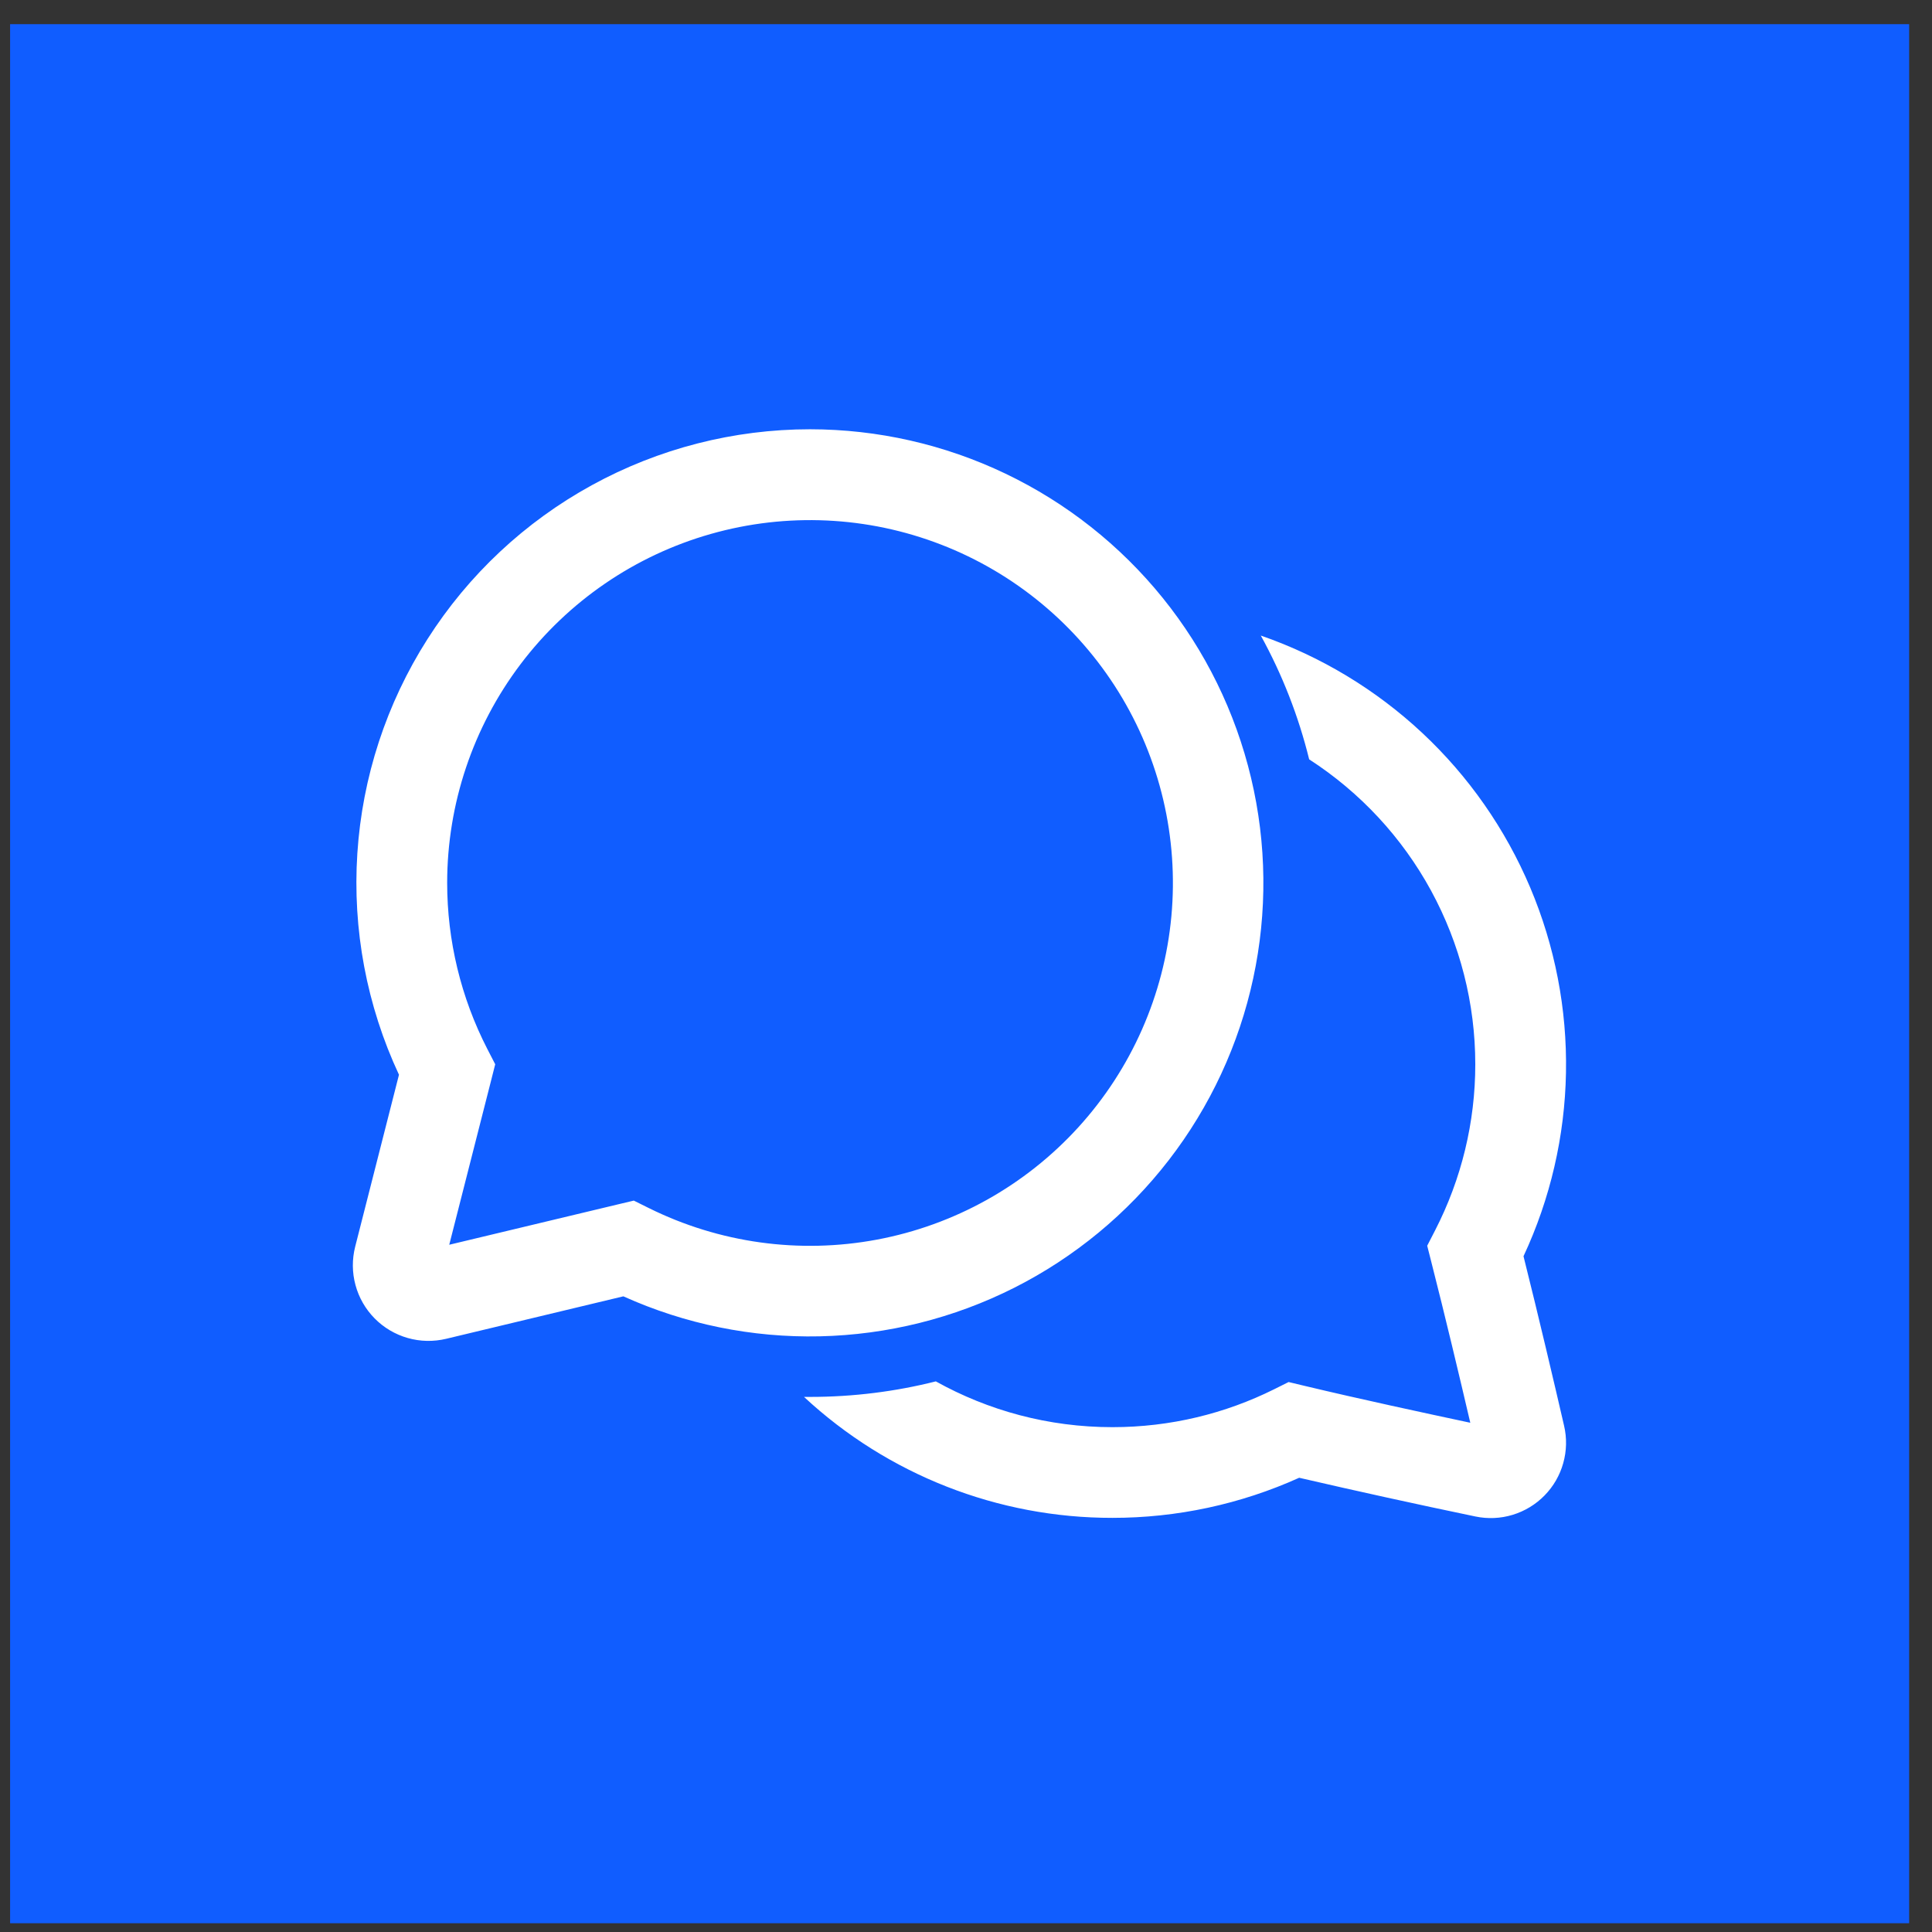 <svg xmlns="http://www.w3.org/2000/svg" width="53" height="53" viewBox="0 0 53 53" fill="none"><rect x="0" y="0" width="53" height="53" fill="#333333" stroke="none"/><rect x="0.277" y="0.663" width="52.096" height="52.096" fill="#105DFF"></rect><path d="M22.223 11.776C20.13 11.776 18.071 12.303 16.236 13.31C14.401 14.316 12.849 15.769 11.725 17.535C10.6 19.3 9.939 21.32 9.803 23.409C9.667 25.498 10.06 27.587 10.945 29.483L9.744 34.198C9.656 34.545 9.658 34.908 9.752 35.253C9.845 35.598 10.026 35.913 10.277 36.167C10.528 36.422 10.841 36.607 11.185 36.705C11.528 36.803 11.892 36.81 12.239 36.727C13.483 36.428 15.396 35.969 17.1 35.562C18.792 36.325 20.633 36.7 22.488 36.659C24.344 36.618 26.166 36.163 27.823 35.327C29.48 34.49 30.928 33.294 32.063 31.825C33.197 30.357 33.989 28.653 34.379 26.838C34.77 25.024 34.75 23.145 34.32 21.34C33.891 19.535 33.063 17.848 31.898 16.404C30.732 14.96 29.258 13.795 27.584 12.994C25.91 12.193 24.078 11.777 22.222 11.776M12.267 24.219C12.268 22.055 12.974 19.949 14.279 18.222C15.584 16.495 17.416 15.24 19.498 14.648C21.58 14.056 23.798 14.158 25.817 14.94C27.835 15.721 29.544 17.14 30.684 18.98C31.824 20.82 32.333 22.981 32.134 25.137C31.935 27.292 31.039 29.324 29.582 30.924C28.124 32.525 26.185 33.607 24.058 34.006C21.93 34.405 19.73 34.1 17.792 33.137L17.387 32.936L16.949 33.04C15.418 33.405 13.648 33.828 12.324 34.147L13.469 29.654L13.585 29.196L13.369 28.777C12.644 27.367 12.267 25.804 12.267 24.219ZM30.517 41.639C27.378 41.643 24.355 40.457 22.056 38.321H22.222C23.413 38.321 24.569 38.173 25.672 37.895C27.108 38.694 28.758 39.151 30.517 39.151C32.11 39.151 33.613 38.777 34.947 38.114L35.35 37.913L35.788 38.018C37.317 38.383 39.049 38.756 40.334 39.03C40.043 37.784 39.647 36.116 39.268 34.631L39.152 34.174L39.368 33.754C40.093 32.344 40.472 30.782 40.471 29.196C40.471 27.532 40.054 25.895 39.258 24.433C38.462 22.972 37.312 21.734 35.914 20.831C35.622 19.646 35.176 18.504 34.587 17.435C36.234 18.006 37.742 18.916 39.016 20.106C40.289 21.296 41.297 22.741 41.977 24.346C42.656 25.951 42.991 27.681 42.959 29.424C42.928 31.166 42.531 32.883 41.794 34.462C42.213 36.135 42.638 37.946 42.907 39.112C42.986 39.45 42.978 39.803 42.884 40.137C42.791 40.471 42.615 40.776 42.372 41.024C42.13 41.272 41.828 41.455 41.496 41.556C41.164 41.657 40.812 41.672 40.473 41.601C38.858 41.265 37.247 40.911 35.64 40.539C34.03 41.266 32.283 41.64 30.517 41.639Z" fill="white"></path></svg>